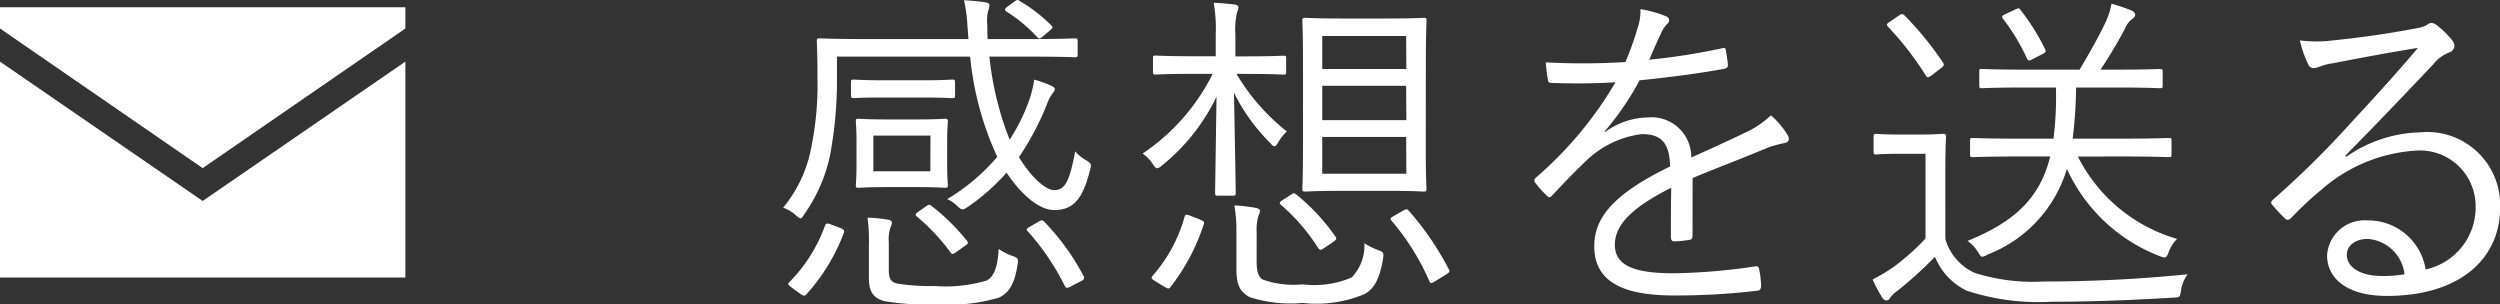 <svg xmlns="http://www.w3.org/2000/svg" width="101.995" height="12.409" viewBox="0 0 101.995 12.409"><rect x="0" y="0" width="101.995" height="12.409" fill="#333333" stroke="none"/><defs><style>.cls-1{fill:#fff;}</style></defs><g id="レイヤー_2" data-name="レイヤー 2"><g id="design"><polygon class="cls-1" points="8.269 8.199 0 2.514 0 11.322 16.538 11.322 16.538 2.514 8.269 8.199"/><polygon class="cls-1" points="16.538 1.163 16.538 0.297 0 0.297 0 1.163 8.269 6.859 16.538 1.163"/><path class="cls-1" d="M40.366,2.31A12.769,12.769,0,0,0,41.192,5.7a7.529,7.529,0,0,0,.8-1.625,4.2,4.2,0,0,0,.2-.826,4.012,4.012,0,0,1,.7.252c.1.042.141.084.141.14s-.042.112-.1.182a1.5,1.5,0,0,0-.2.378A11.236,11.236,0,0,1,41.57,6.413c.49.8,1.079,1.345,1.442,1.345.505,0,.645-.532.855-1.582a1.633,1.633,0,0,0,.421.35c.238.14.252.167.181.419C44.176,8.109,43.8,8.57,43.012,8.57c-.629,0-1.358-.643-1.946-1.526A8.636,8.636,0,0,1,39.5,8.431c-.112.07-.168.112-.224.112s-.126-.042-.224-.141a1.423,1.423,0,0,0-.407-.28A8.192,8.192,0,0,0,40.687,6.4a12.562,12.562,0,0,1-1.106-4.09H34.146V3.556a16.917,16.917,0,0,1-.28,2.773,6.506,6.506,0,0,1-1.051,2.409c-.069.113-.111.169-.154.169s-.1-.042-.21-.14a1.555,1.555,0,0,0-.5-.294,5.4,5.4,0,0,0,1.093-2.2,12.914,12.914,0,0,0,.307-3.124c0-1-.027-1.4-.027-1.471,0-.1.014-.112.111-.112s.575.028,1.976.028h4.1l-.042-.561a6.233,6.233,0,0,0-.14-1.022c.294.015.6.042.883.084.1.014.154.056.154.127a.63.63,0,0,1-.057.237,1.838,1.838,0,0,0-.028.589c0,.182,0,.364.015.546h1.61c1.4,0,1.877-.028,1.947-.028.1,0,.113.014.113.112v.547c0,.1-.014.111-.113.111-.07,0-.546-.027-1.947-.027ZM34.286,9.3c.154.07.168.1.141.2a7.842,7.842,0,0,1-1.513,2.493c-.042.042-.07.071-.1.071a.355.355,0,0,1-.154-.071l-.35-.252c-.168-.126-.182-.154-.1-.238a6.265,6.265,0,0,0,1.443-2.283c.042-.112.084-.126.266-.056Zm4.679-5.406c0,.1-.014.111-.113.111-.055,0-.378-.027-1.3-.027H36.135C35.2,3.977,34.9,4,34.818,4s-.1-.014-.1-.111V3.374c0-.112.014-.126.1-.126s.379.028,1.317.028H37.55c.924,0,1.233-.028,1.3-.028.1,0,.113.014.113.126Zm-.323,2.773c0,.616.029.813.029.882,0,.1-.014.112-.113.112s-.349-.028-1.19-.028H36.219c-.854,0-1.121.028-1.19.028-.1,0-.112-.013-.112-.112,0-.069.027-.266.027-.882V5.839c0-.616-.027-.812-.027-.882,0-.1.013-.112.112-.112.069,0,.336.028,1.19.028h1.149c.841,0,1.106-.028,1.19-.028s.113.014.113.112c0,.07-.029.266-.029.882Zm-2.381,4.357c0,.321.071.49.35.545a8.184,8.184,0,0,0,1.514.1,5.922,5.922,0,0,0,2.129-.223c.336-.183.448-.617.49-1.29a2.232,2.232,0,0,0,.546.281c.252.084.266.126.224.364-.126.868-.42,1.19-.77,1.345a7.287,7.287,0,0,1-2.606.266,9.8,9.8,0,0,1-2.059-.127c-.364-.1-.63-.307-.63-.91V10.014a6.974,6.974,0,0,0-.056-1.135,6.513,6.513,0,0,1,.84.084c.112.014.154.07.154.126a.48.48,0,0,1-.055.183,1.557,1.557,0,0,0-.071.616Zm1.7-5.492H35.631V6.988h2.325Zm-.2,2.9c.14-.1.168-.1.266-.014a8.535,8.535,0,0,1,1.429,1.414c.056.084.042.112-.1.21l-.322.225c-.154.112-.2.126-.267.013A8.387,8.387,0,0,0,37.41,8.837c-.084-.07-.07-.112.07-.21ZM41.4.054c.1-.069.126-.069.2-.014a6.222,6.222,0,0,1,1.288.994c.084.085.057.113-.055.211l-.252.21c-.141.126-.183.155-.267.056A6.205,6.205,0,0,0,41.066.475c-.1-.071-.084-.113.042-.21Zm.967,8.993c.14-.084.168-.07.252.014A9.669,9.669,0,0,1,44.2,11.246c.056.1.042.155-.1.225l-.406.21c-.153.084-.2.084-.252-.015A10.052,10.052,0,0,0,41.934,9.44c-.07-.084-.07-.1.1-.2Z"/><path class="cls-1" d="M50.443,3.01A8.579,8.579,0,0,0,52.5,5.363a1.867,1.867,0,0,0-.336.42c-.071.126-.113.182-.168.182s-.1-.042-.183-.14A7.692,7.692,0,0,1,50.344,3.78c.042,2.227.071,3.909.071,4.077,0,.112-.014.126-.113.126h-.616c-.1,0-.112-.014-.112-.126,0-.168.028-1.765.057-3.909a8.1,8.1,0,0,1-2.242,2.816.324.324,0,0,1-.182.1c-.056,0-.1-.055-.182-.181a1.664,1.664,0,0,0-.406-.42,8.475,8.475,0,0,0,2.857-3.25h-.742c-1.148,0-1.513.028-1.583.028-.1,0-.112-.014-.112-.112V2.379c0-.1.013-.111.112-.111.07,0,.435.027,1.583.027H49.6V1.413a6.025,6.025,0,0,0-.084-1.3c.323.014.6.042.855.07.1.014.154.056.154.112A.615.615,0,0,1,50.47.5a3.051,3.051,0,0,0-.069.9v.9h.392c1.134,0,1.485-.027,1.554-.027.113,0,.126.013.126.111v.547c0,.1-.013.112-.126.112-.069,0-.42-.028-1.554-.028Zm-1.5,5.939c.182.084.2.1.168.2a8.341,8.341,0,0,1-1.358,2.563c-.057.07-.084.084-.225,0l-.392-.237c-.182-.112-.182-.141-.1-.238a6.093,6.093,0,0,0,1.289-2.382c.042-.113.056-.126.266-.042Zm2.325,1.737c0,.406.084.616.239.715a3.756,3.756,0,0,0,1.638.2,3.889,3.889,0,0,0,2-.28,1.875,1.875,0,0,0,.519-1.4,2.539,2.539,0,0,0,.56.28c.224.084.238.113.2.365-.14.854-.392,1.232-.743,1.428a5.079,5.079,0,0,1-2.535.365,5.452,5.452,0,0,1-2.171-.239c-.35-.21-.532-.42-.532-1.162v-1.5a5.761,5.761,0,0,0-.084-1.078,6.8,6.8,0,0,1,.868.1c.126.028.182.07.182.126a.7.7,0,0,1-.069.2,2.127,2.127,0,0,0-.071.687Zm1.4-2.745c.1-.071.14-.071.224,0a8.182,8.182,0,0,1,1.569,1.68c.084.113.084.141-.07.252l-.337.225c-.181.126-.21.112-.28.013A7.924,7.924,0,0,0,52.263,8.36c-.084-.069-.069-.112.071-.2Zm5.5-1.892c0,1.135.028,1.583.028,1.653,0,.1-.014.113-.112.113s-.42-.029-1.527-.029H54.771c-1.106,0-1.443.029-1.512.029-.113,0-.126-.015-.126-.113,0-.07.027-.518.027-1.653V2.506c0-1.149-.027-1.583-.027-1.667s.013-.112.126-.112c.069,0,.406.028,1.512.028h1.793c1.107,0,1.443-.028,1.527-.028S58.2.74,58.2.839s-.028.518-.028,1.667Zm-.8-4.58H53.945V2.814h3.432Zm0,2.031H53.945V4.9h3.432Zm0,2.087H53.945v1.5h3.432ZM57.236,8.6c.141-.084.183-.071.253.013a11.783,11.783,0,0,1,1.624,2.382c.042.084.028.113-.126.21l-.406.252c-.182.112-.21.126-.266.015a9.818,9.818,0,0,0-1.541-2.466c-.07-.084-.055-.112.1-.2Z"/><path class="cls-1" d="M69.051,9.621c0,.113-.029.155-.155.168a3.7,3.7,0,0,1-.6.057c-.085,0-.127-.07-.127-.168,0-.617,0-1.3.014-2.018-1.541.771-2.3,1.485-2.3,2.325s.77,1.164,2.395,1.164a24.663,24.663,0,0,0,3.334-.281.116.116,0,0,1,.154.1,3.988,3.988,0,0,1,.084.686c0,.126-.056.182-.112.2a27.686,27.686,0,0,1-3.46.2c-1.961,0-3.235-.505-3.235-2,0-1.176.77-2.129,3.095-3.264-.028-.952-.35-1.33-1.176-1.316a3.974,3.974,0,0,0-2.3,1.135c-.5.476-.841.841-1.331,1.358-.084.1-.141.1-.21.029a4.544,4.544,0,0,1-.491-.546c-.041-.085-.056-.113.028-.2a15.372,15.372,0,0,0,3.25-3.894c-.868.056-1.723.056-2.606.028-.112,0-.139-.042-.154-.14-.027-.168-.069-.476-.084-.7a27.827,27.827,0,0,0,3.25-.013,12.4,12.4,0,0,0,.5-1.4,2.081,2.081,0,0,0,.112-.757A4.621,4.621,0,0,1,67.986.67a.174.174,0,0,1,.028.309,1.285,1.285,0,0,0-.252.392c-.168.35-.294.645-.476,1.065a26.454,26.454,0,0,0,2.955-.463c.112-.028.141-.028.168.056.028.2.07.392.085.617,0,.1-.028.139-.183.168-1.106.2-2.3.35-3.418.462a11.748,11.748,0,0,1-1.428,2.087l.013.028a3.039,3.039,0,0,1,1.751-.6A1.621,1.621,0,0,1,69,6.428c.686-.309,1.484-.673,2.184-1.009a3.842,3.842,0,0,0,1.066-.714,3.377,3.377,0,0,1,.685.812c.113.211,0,.295-.139.322a4.14,4.14,0,0,0-.771.225c-1.064.448-1.947.77-2.969,1.2Z"/><path class="cls-1" d="M79.366,9.747a2.18,2.18,0,0,0,1.2,1.387,7.855,7.855,0,0,0,2.8.351c1.793,0,3.81-.084,5.884-.294a1.452,1.452,0,0,0-.267.643c-.042.295-.042.295-.322.309-1.821.112-3.544.168-4.973.168a9.443,9.443,0,0,1-3.445-.449,2.621,2.621,0,0,1-1.3-1.386,16.079,16.079,0,0,1-1.513,1.373,1.4,1.4,0,0,0-.3.28c-.055.1-.111.126-.168.126a.2.2,0,0,1-.168-.112A5.294,5.294,0,0,1,76.4,11.4a7.177,7.177,0,0,0,.869-.519,9.608,9.608,0,0,0,1.288-1.148V6.274H77.517c-.728,0-.911.028-.966.028-.1,0-.113-.015-.113-.112V5.573c0-.1.015-.112.113-.112.055,0,.238.028.966.028h.756c.715,0,.925-.028,1.009-.028s.112.014.112.112c0,.071-.028.434-.028,1.3ZM77.461.643c.112-.084.154-.084.224-.029a13.237,13.237,0,0,1,1.583,1.934c.056.084.056.126-.084.237l-.364.281c-.154.112-.2.112-.253.014a12.566,12.566,0,0,0-1.54-1.989c-.07-.084-.07-.112.084-.21Zm7.312,5.743a6.573,6.573,0,0,0,4.048,3.361,1.445,1.445,0,0,0-.336.519c-.1.265-.126.28-.378.181A6.863,6.863,0,0,1,84.325,6.89a5.4,5.4,0,0,1-3.25,3.5.5.5,0,0,1-.2.084c-.07,0-.1-.071-.2-.224a1.435,1.435,0,0,0-.406-.421c1.934-.784,2.956-1.751,3.376-3.445H82.406c-1.387,0-1.85.027-1.919.027-.1,0-.112-.013-.112-.111V5.741c0-.1.013-.112.112-.112.069,0,.532.028,1.919.028h1.372a13.66,13.66,0,0,0,.1-2.087H82.728c-1.344,0-1.793.028-1.877.028s-.1-.014-.1-.112v-.56c0-.1,0-.112.1-.112s.533.028,1.877.028h2.115c.434-.729.827-1.429,1.079-1.976a3.047,3.047,0,0,0,.223-.714,6.852,6.852,0,0,1,.827.281c.084.042.14.1.14.168s-.07.154-.168.21a.883.883,0,0,0-.252.364c-.252.477-.6,1.078-.995,1.667h.561c1.344,0,1.779-.028,1.863-.028s.112.013.112.112v.56c0,.1-.014.112-.112.112S87.6,3.57,86.258,3.57H84.7a17.924,17.924,0,0,1-.14,2.087h1.989c1.386,0,1.863-.028,1.933-.028.1,0,.112.015.112.112V6.3c0,.1-.014.111-.112.111-.07,0-.547-.027-1.933-.027ZM82.21.391c.154-.071.154-.071.223.013a9.282,9.282,0,0,1,1.009,1.612c.042.1.014.126-.154.21l-.35.181c-.182.1-.2.071-.252-.042a8.358,8.358,0,0,0-.967-1.6c-.07-.084-.042-.126.084-.183Z"/><path class="cls-1" d="M95.719,6.4a5.465,5.465,0,0,1,3.012-1A2.975,2.975,0,0,1,102,8.473c0,2.087-1.652,3.6-4.622,3.6-1.681,0-2.438-.755-2.438-1.652a1.529,1.529,0,0,1,1.639-1.429,2.373,2.373,0,0,1,2.382,2A2.584,2.584,0,0,0,101,8.444a2.27,2.27,0,0,0-2.424-2.3,6.442,6.442,0,0,0-3.852,1.583,13.318,13.318,0,0,0-1.232,1.148c-.112.112-.183.126-.28.028a6.777,6.777,0,0,1-.519-.56c-.056-.07-.042-.126.056-.21a38.487,38.487,0,0,0,3.166-3.124c.812-.883,1.653-1.779,2.731-3.054-1.162.183-2.255.393-3.5.631a2.19,2.19,0,0,0-.49.126.826.826,0,0,1-.266.069.245.245,0,0,1-.224-.168,4.417,4.417,0,0,1-.336-.965,5.269,5.269,0,0,0,1.232.013c1.107-.112,2.255-.266,3.489-.5a1.423,1.423,0,0,0,.433-.127.439.439,0,0,1,.2-.1.416.416,0,0,1,.252.112,3.425,3.425,0,0,1,.6.588.378.378,0,0,1,.1.238.292.292,0,0,1-.21.267,1.507,1.507,0,0,0-.659.49c-1.246,1.316-2.184,2.3-3.586,3.726ZM96.6,9.747c-.448,0-.854.225-.854.658,0,.463.5.855,1.442.855a5.175,5.175,0,0,0,.911-.069A1.626,1.626,0,0,0,96.6,9.747Z"/></g></g></svg>